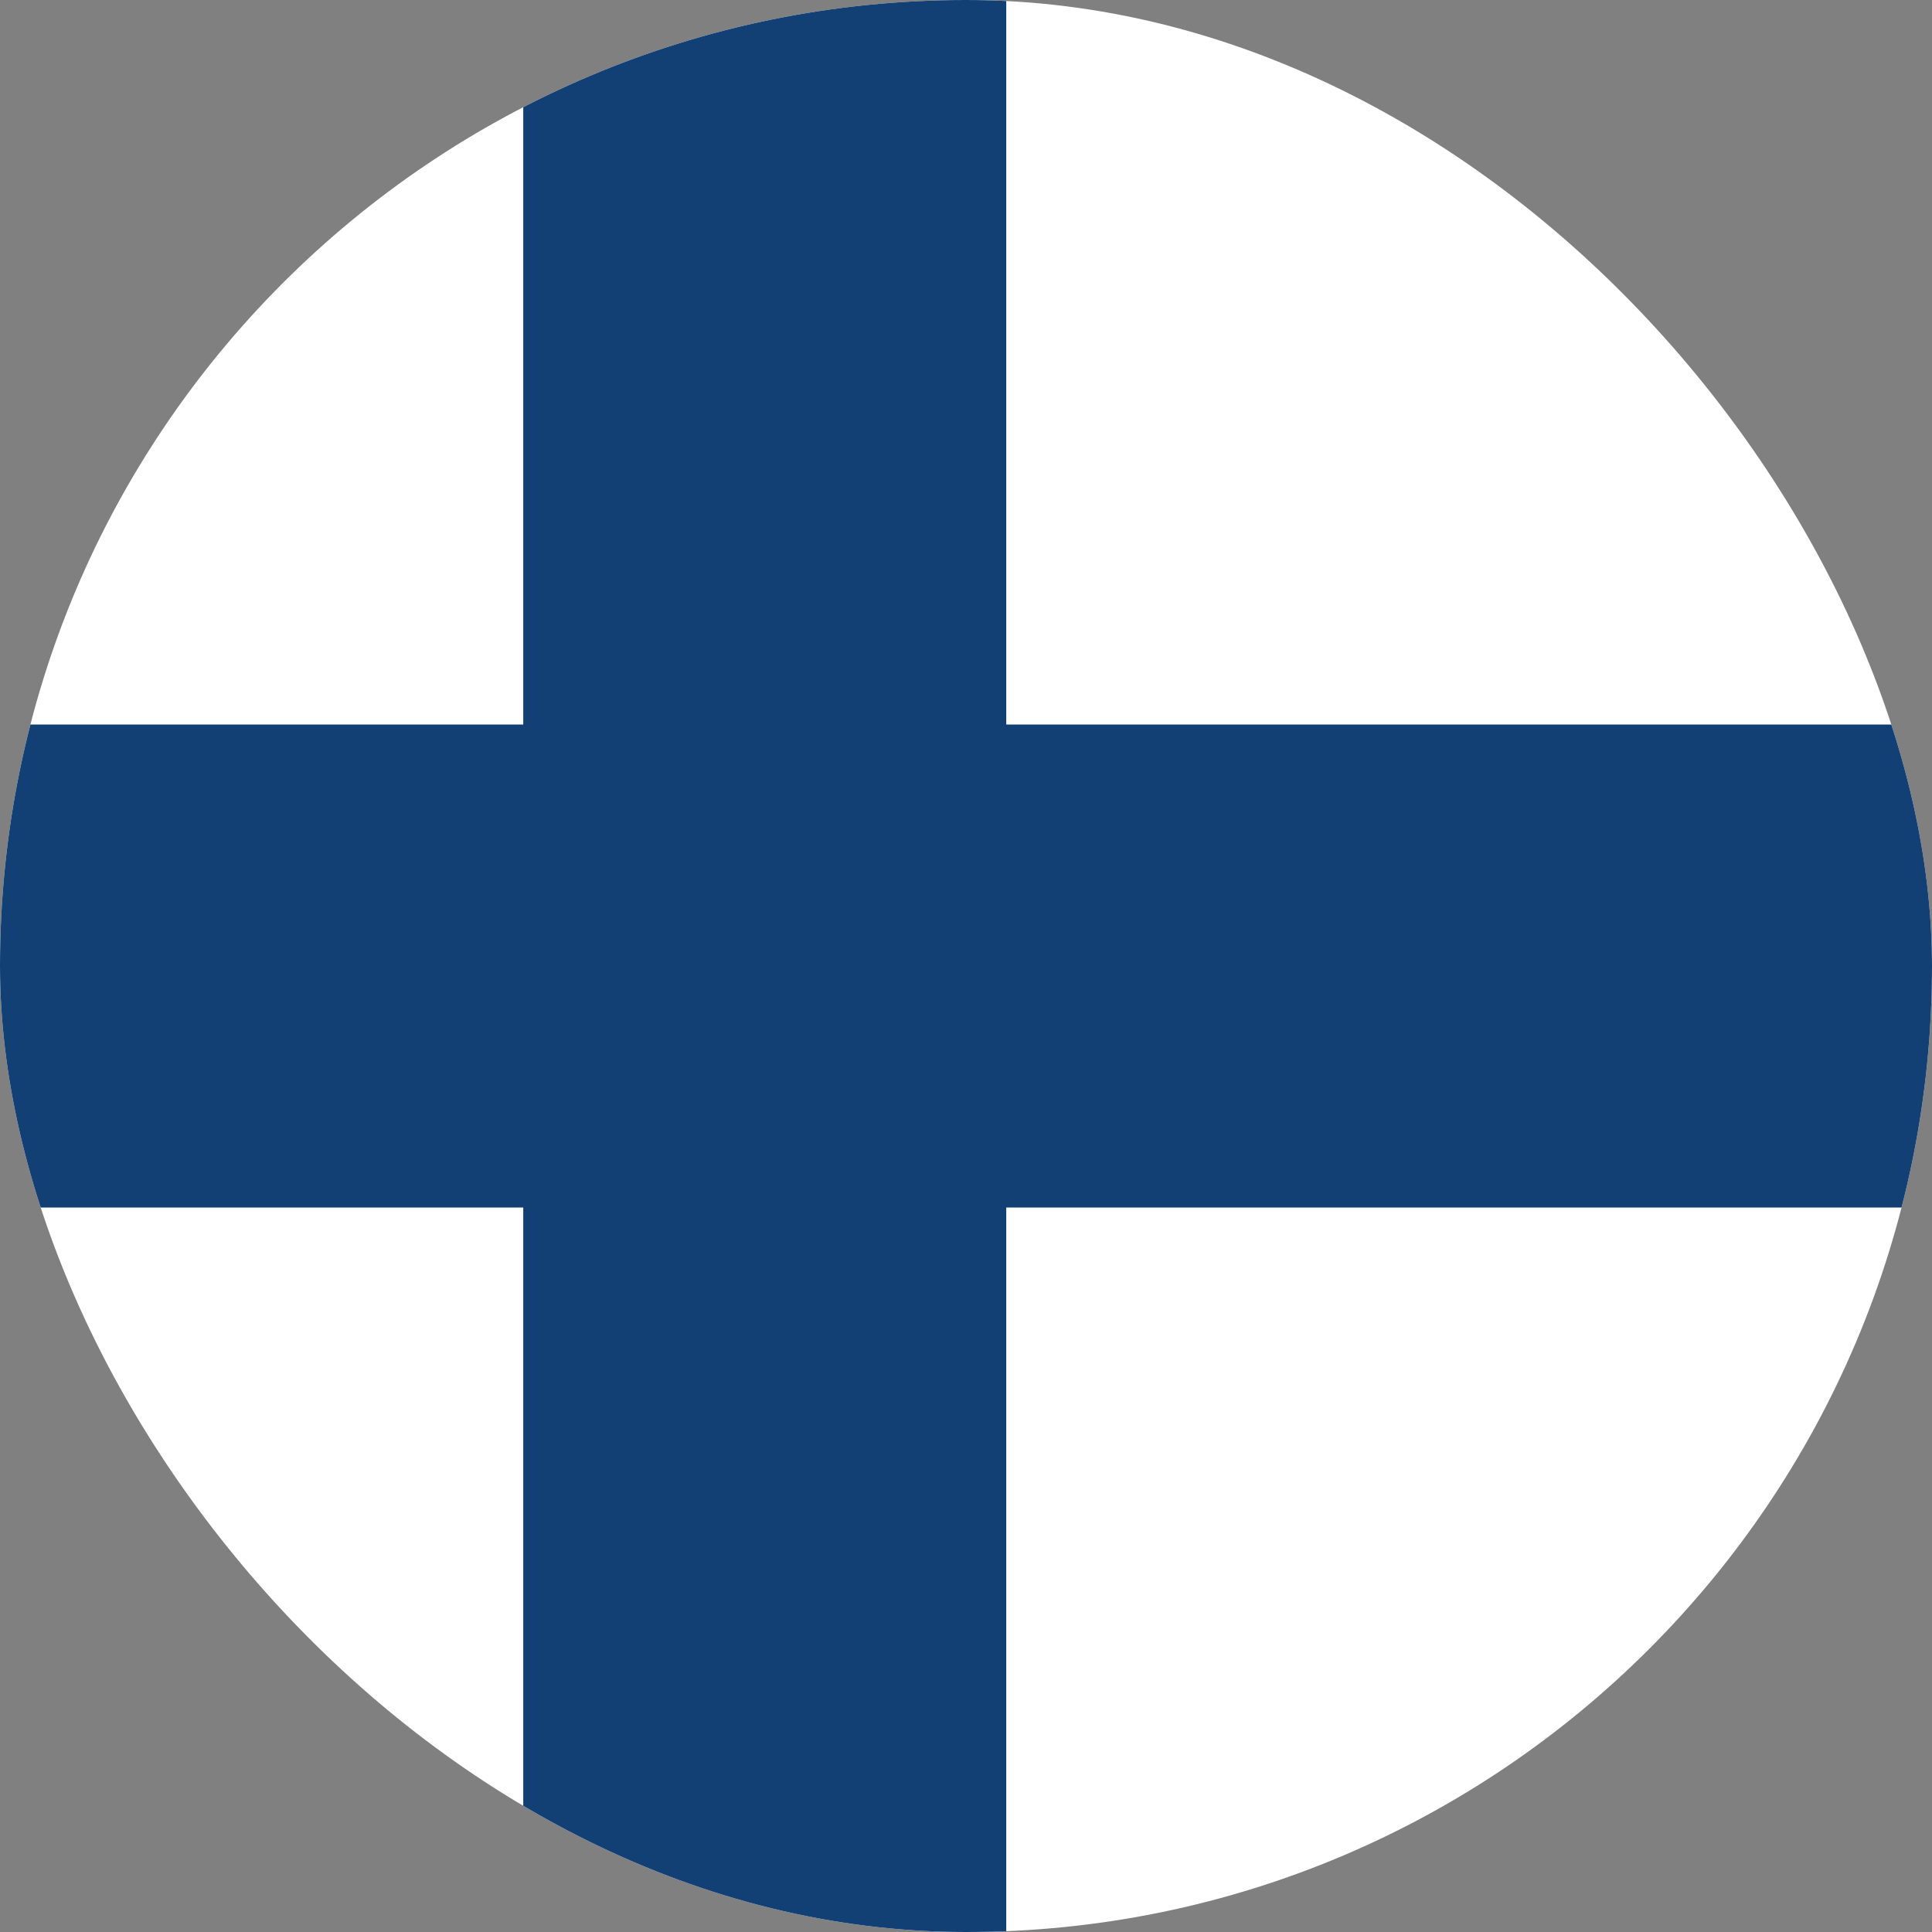 <svg width="48" height="48" viewBox="0 0 48 48" fill="none" xmlns="http://www.w3.org/2000/svg">
<rect x="0" y="0" width="48" height="48" fill="#808080" stroke="none"/>
<g clip-path="url(#clip0_2253_88)">
<rect width="48" height="48" rx="24" fill="white"/>
<rect x="53" y="18" width="12" height="56" transform="rotate(90 53 18)" fill="#124074"/>
<rect x="25" y="52" width="12" height="56" transform="rotate(-180 25 52)" fill="#124074"/>
</g>
<defs>
<clipPath id="clip0_2253_88">
<rect width="48" height="48" rx="24" fill="white"/>
</clipPath>
</defs>
</svg>
